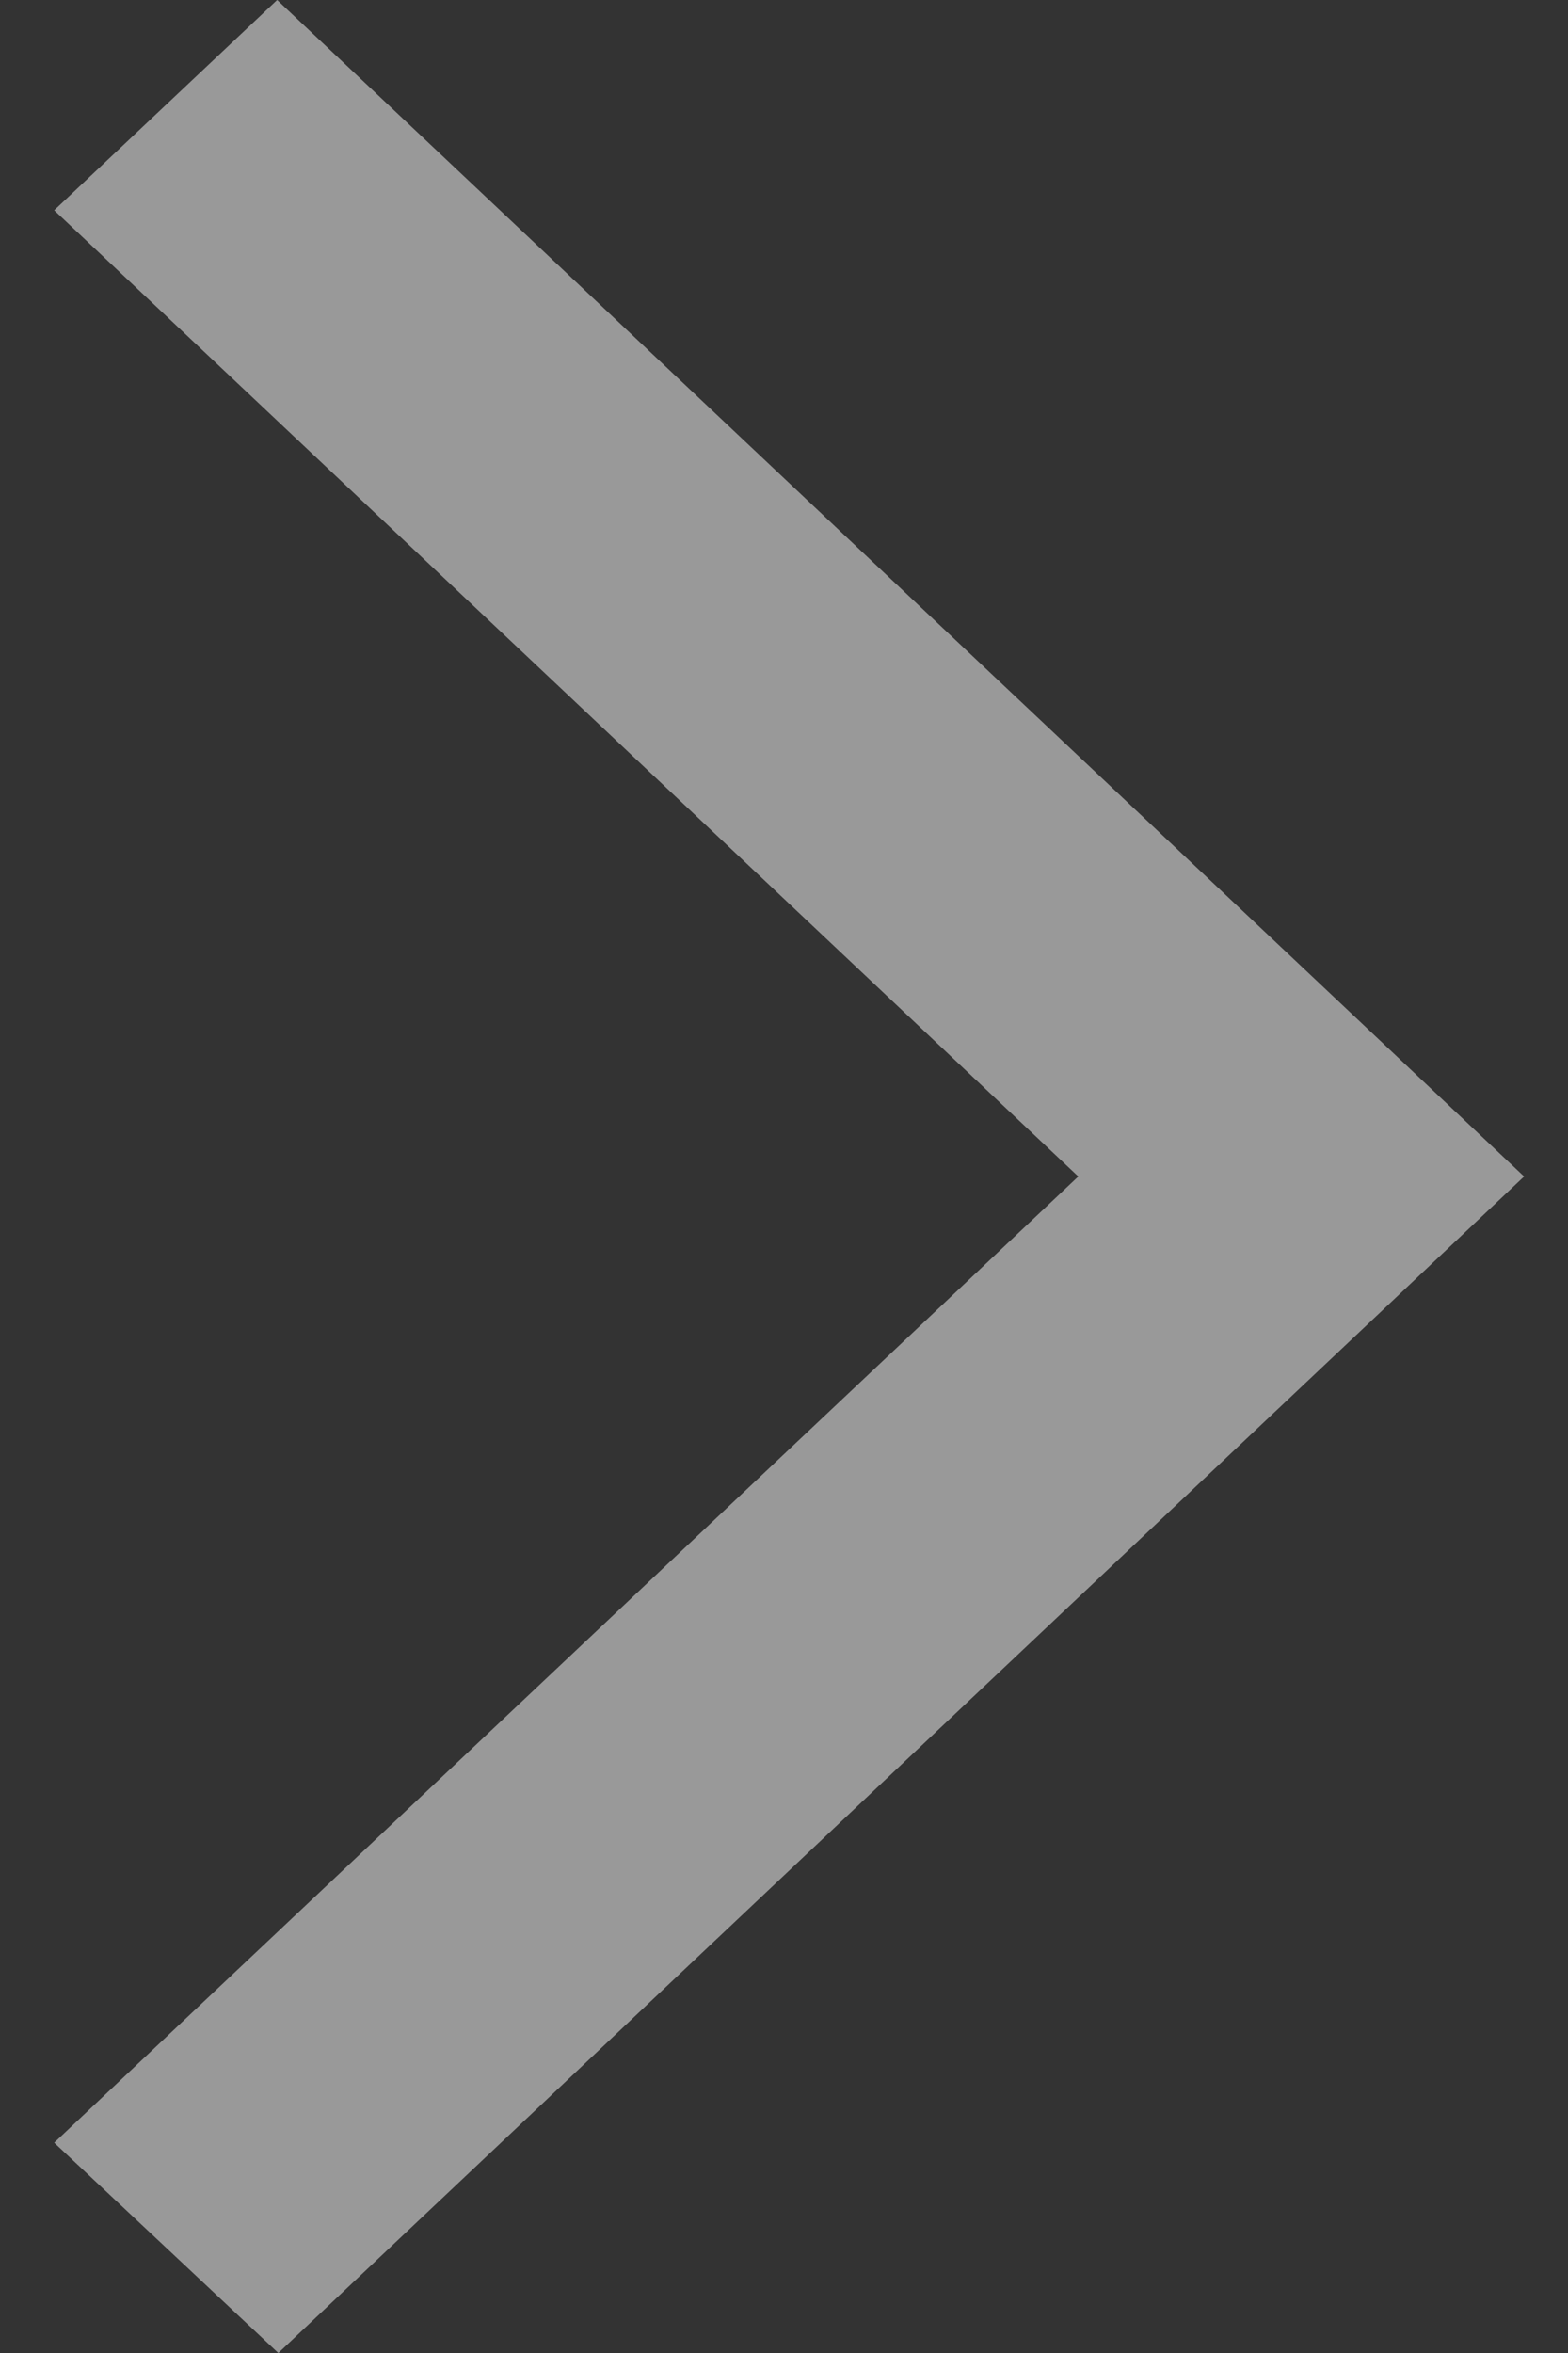 <svg width="16" height="24" fill="none" xmlns="http://www.w3.org/2000/svg"><rect width="100%" height="100%" fill="#333333" stroke="none"/><path opacity=".5" d="M.553 21.855 2.84 24l12.712-12L2.828 0 .553 2.145 11.003 12 .553 21.855Z" fill="#fff"/></svg>